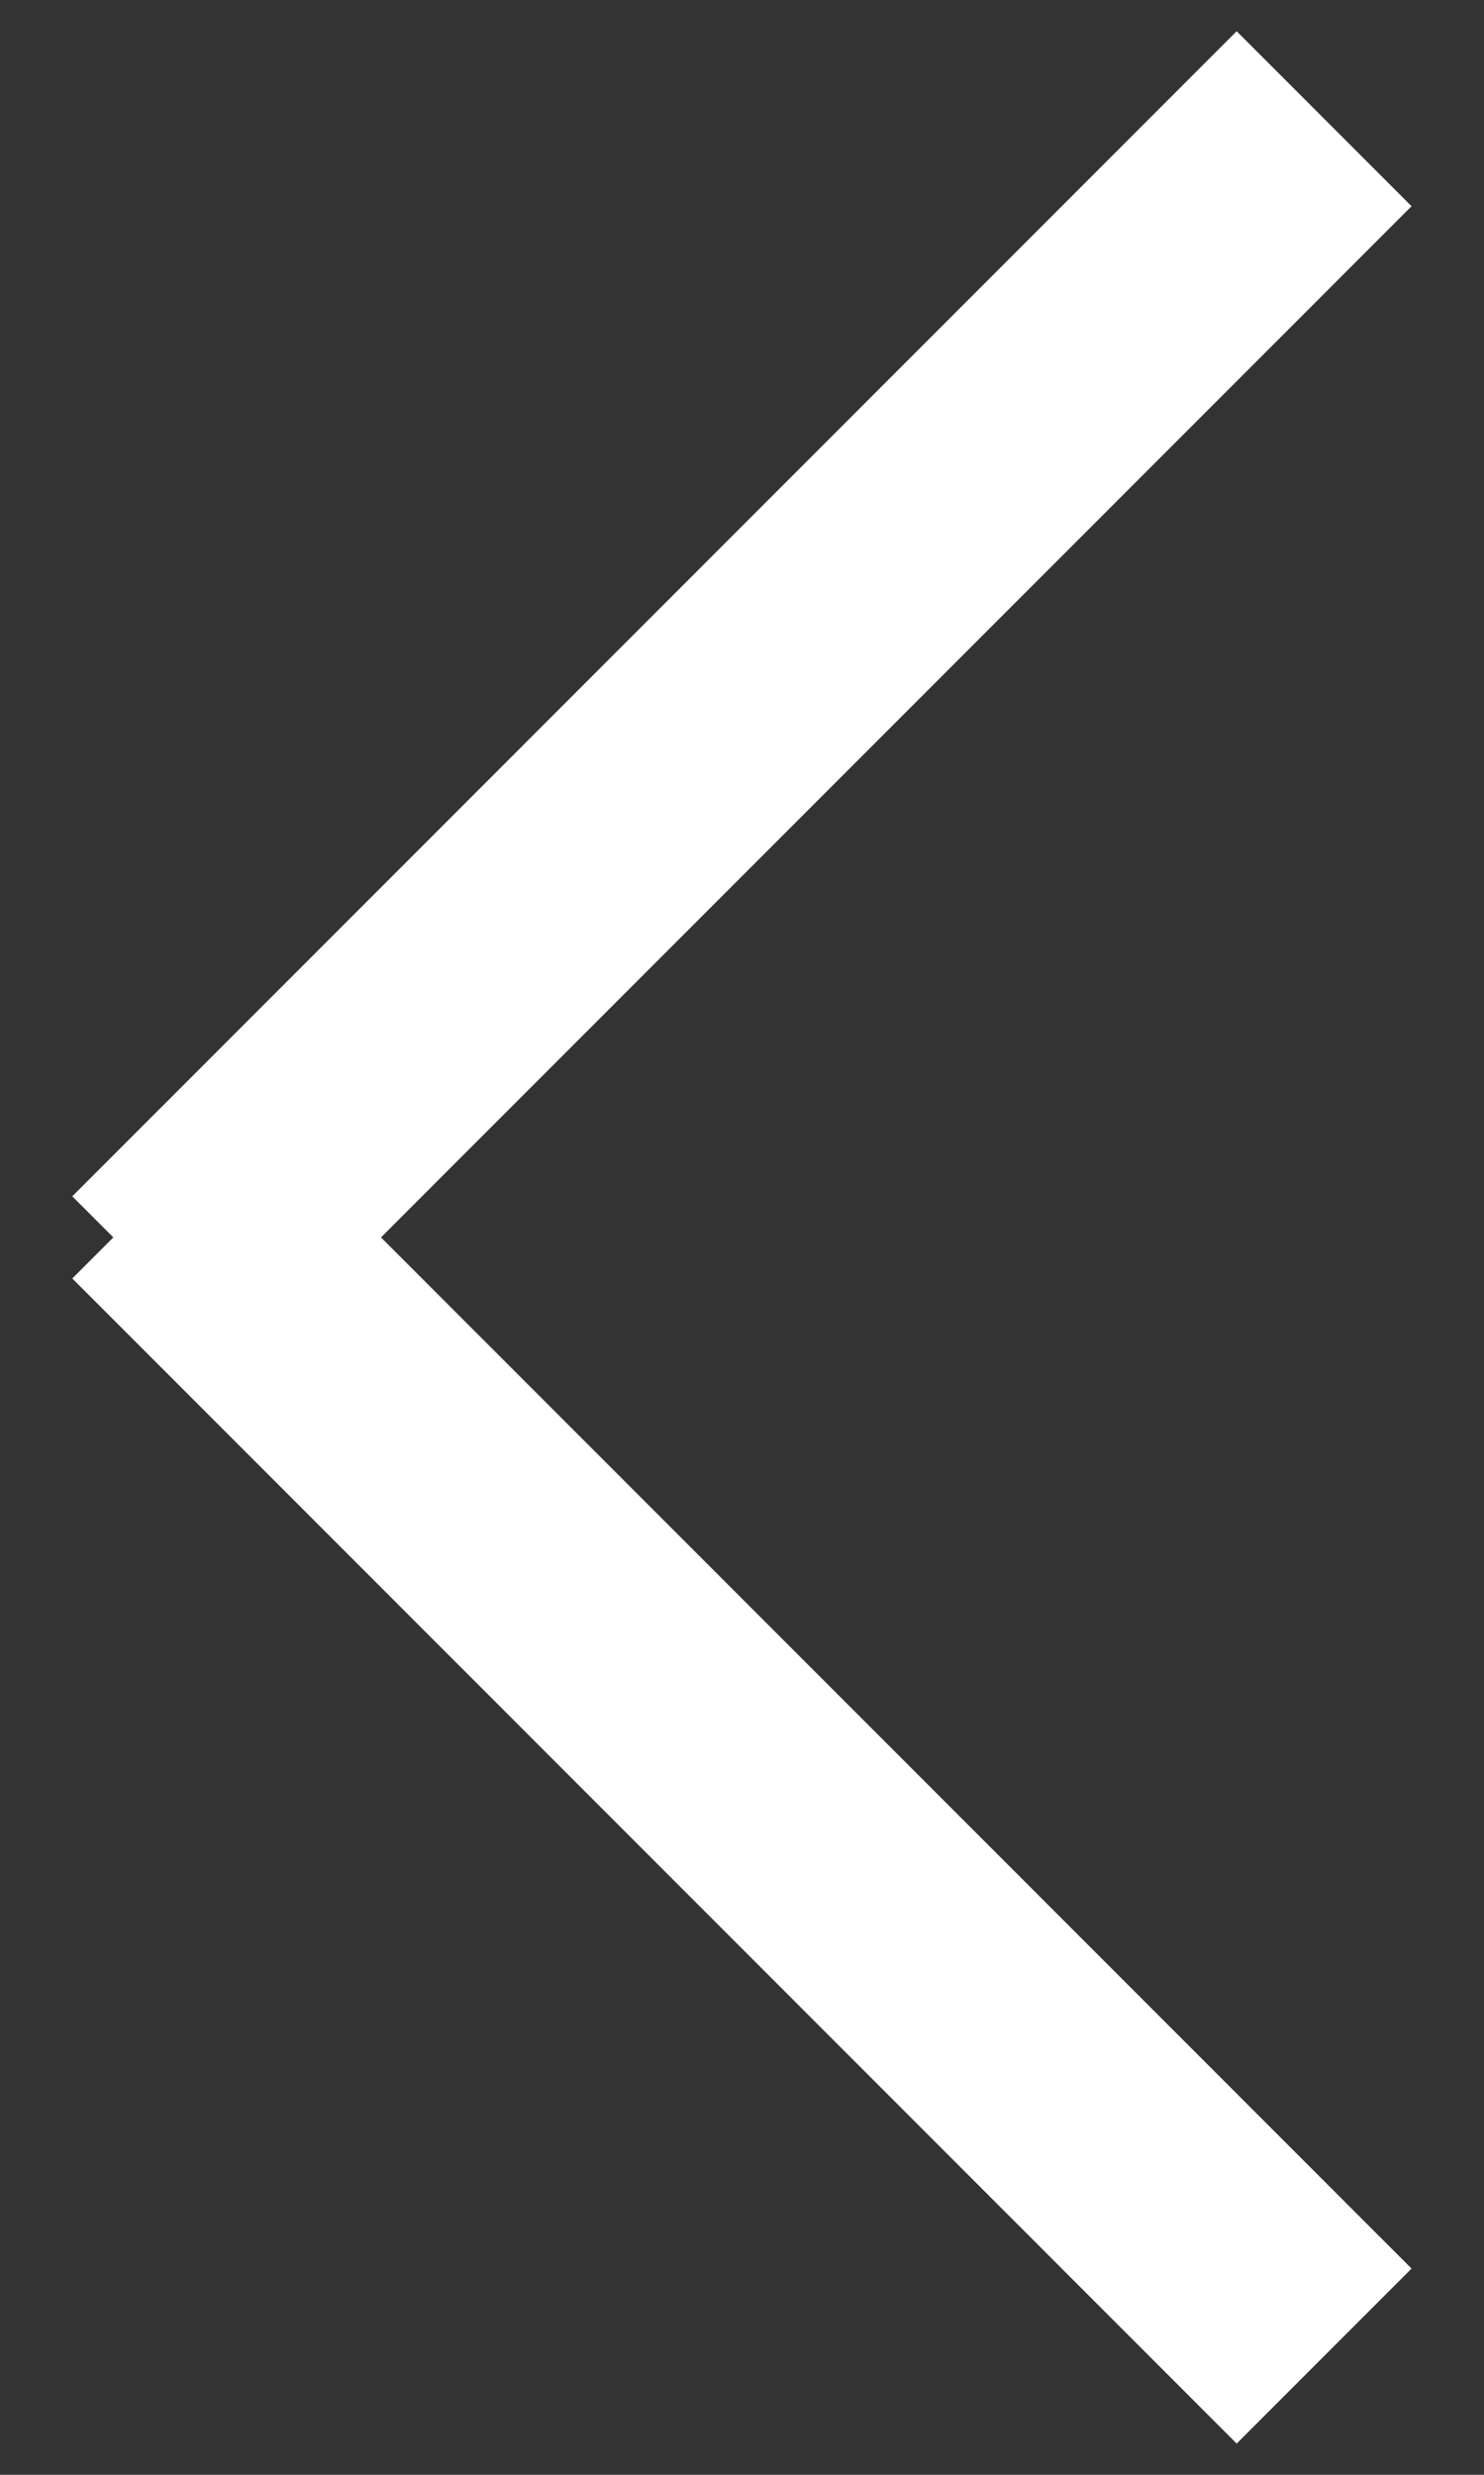 <?xml version="1.0" encoding="UTF-8"?>
<svg width="18px" height="30px" viewBox="0 0 18 30" version="1.1" xmlns="http://www.w3.org/2000/svg" xmlns:xlink="http://www.w3.org/1999/xlink">
    <rect x="0" y="0" width="18" height="30" fill="#333333" stroke="none"/>
    <!-- Generator: Sketch 59 (86127) - https://sketch.com -->
    <title>Arrow</title>
    <desc>Created with Sketch.</desc>
    <g id="Weddings" stroke="none" stroke-width="1" fill="none" fill-rule="evenodd" stroke-linecap="square">
        <g id="4e---Weddings---Gallery---Modal" transform="translate(-255, -465)" fill-rule="nonzero" stroke="#FFFFFF" stroke-width="3">
            <g id="Arrow" transform="translate(264, 480) scale(-1, 1) rotate(-90) translate(-264, -480) translate(251, 473.5)">
                <line x1="0.5" y1="0.5" x2="12.502" y2="12.502" id="Line-8"></line>
                <line x1="13.5" y1="0.5" x2="25.502" y2="12.502" id="Line-8" transform="translate(19.5, 6.5) scale(-1, 1) translate(-19.5, -6.5) "></line>
            </g>
        </g>
    </g>
</svg>